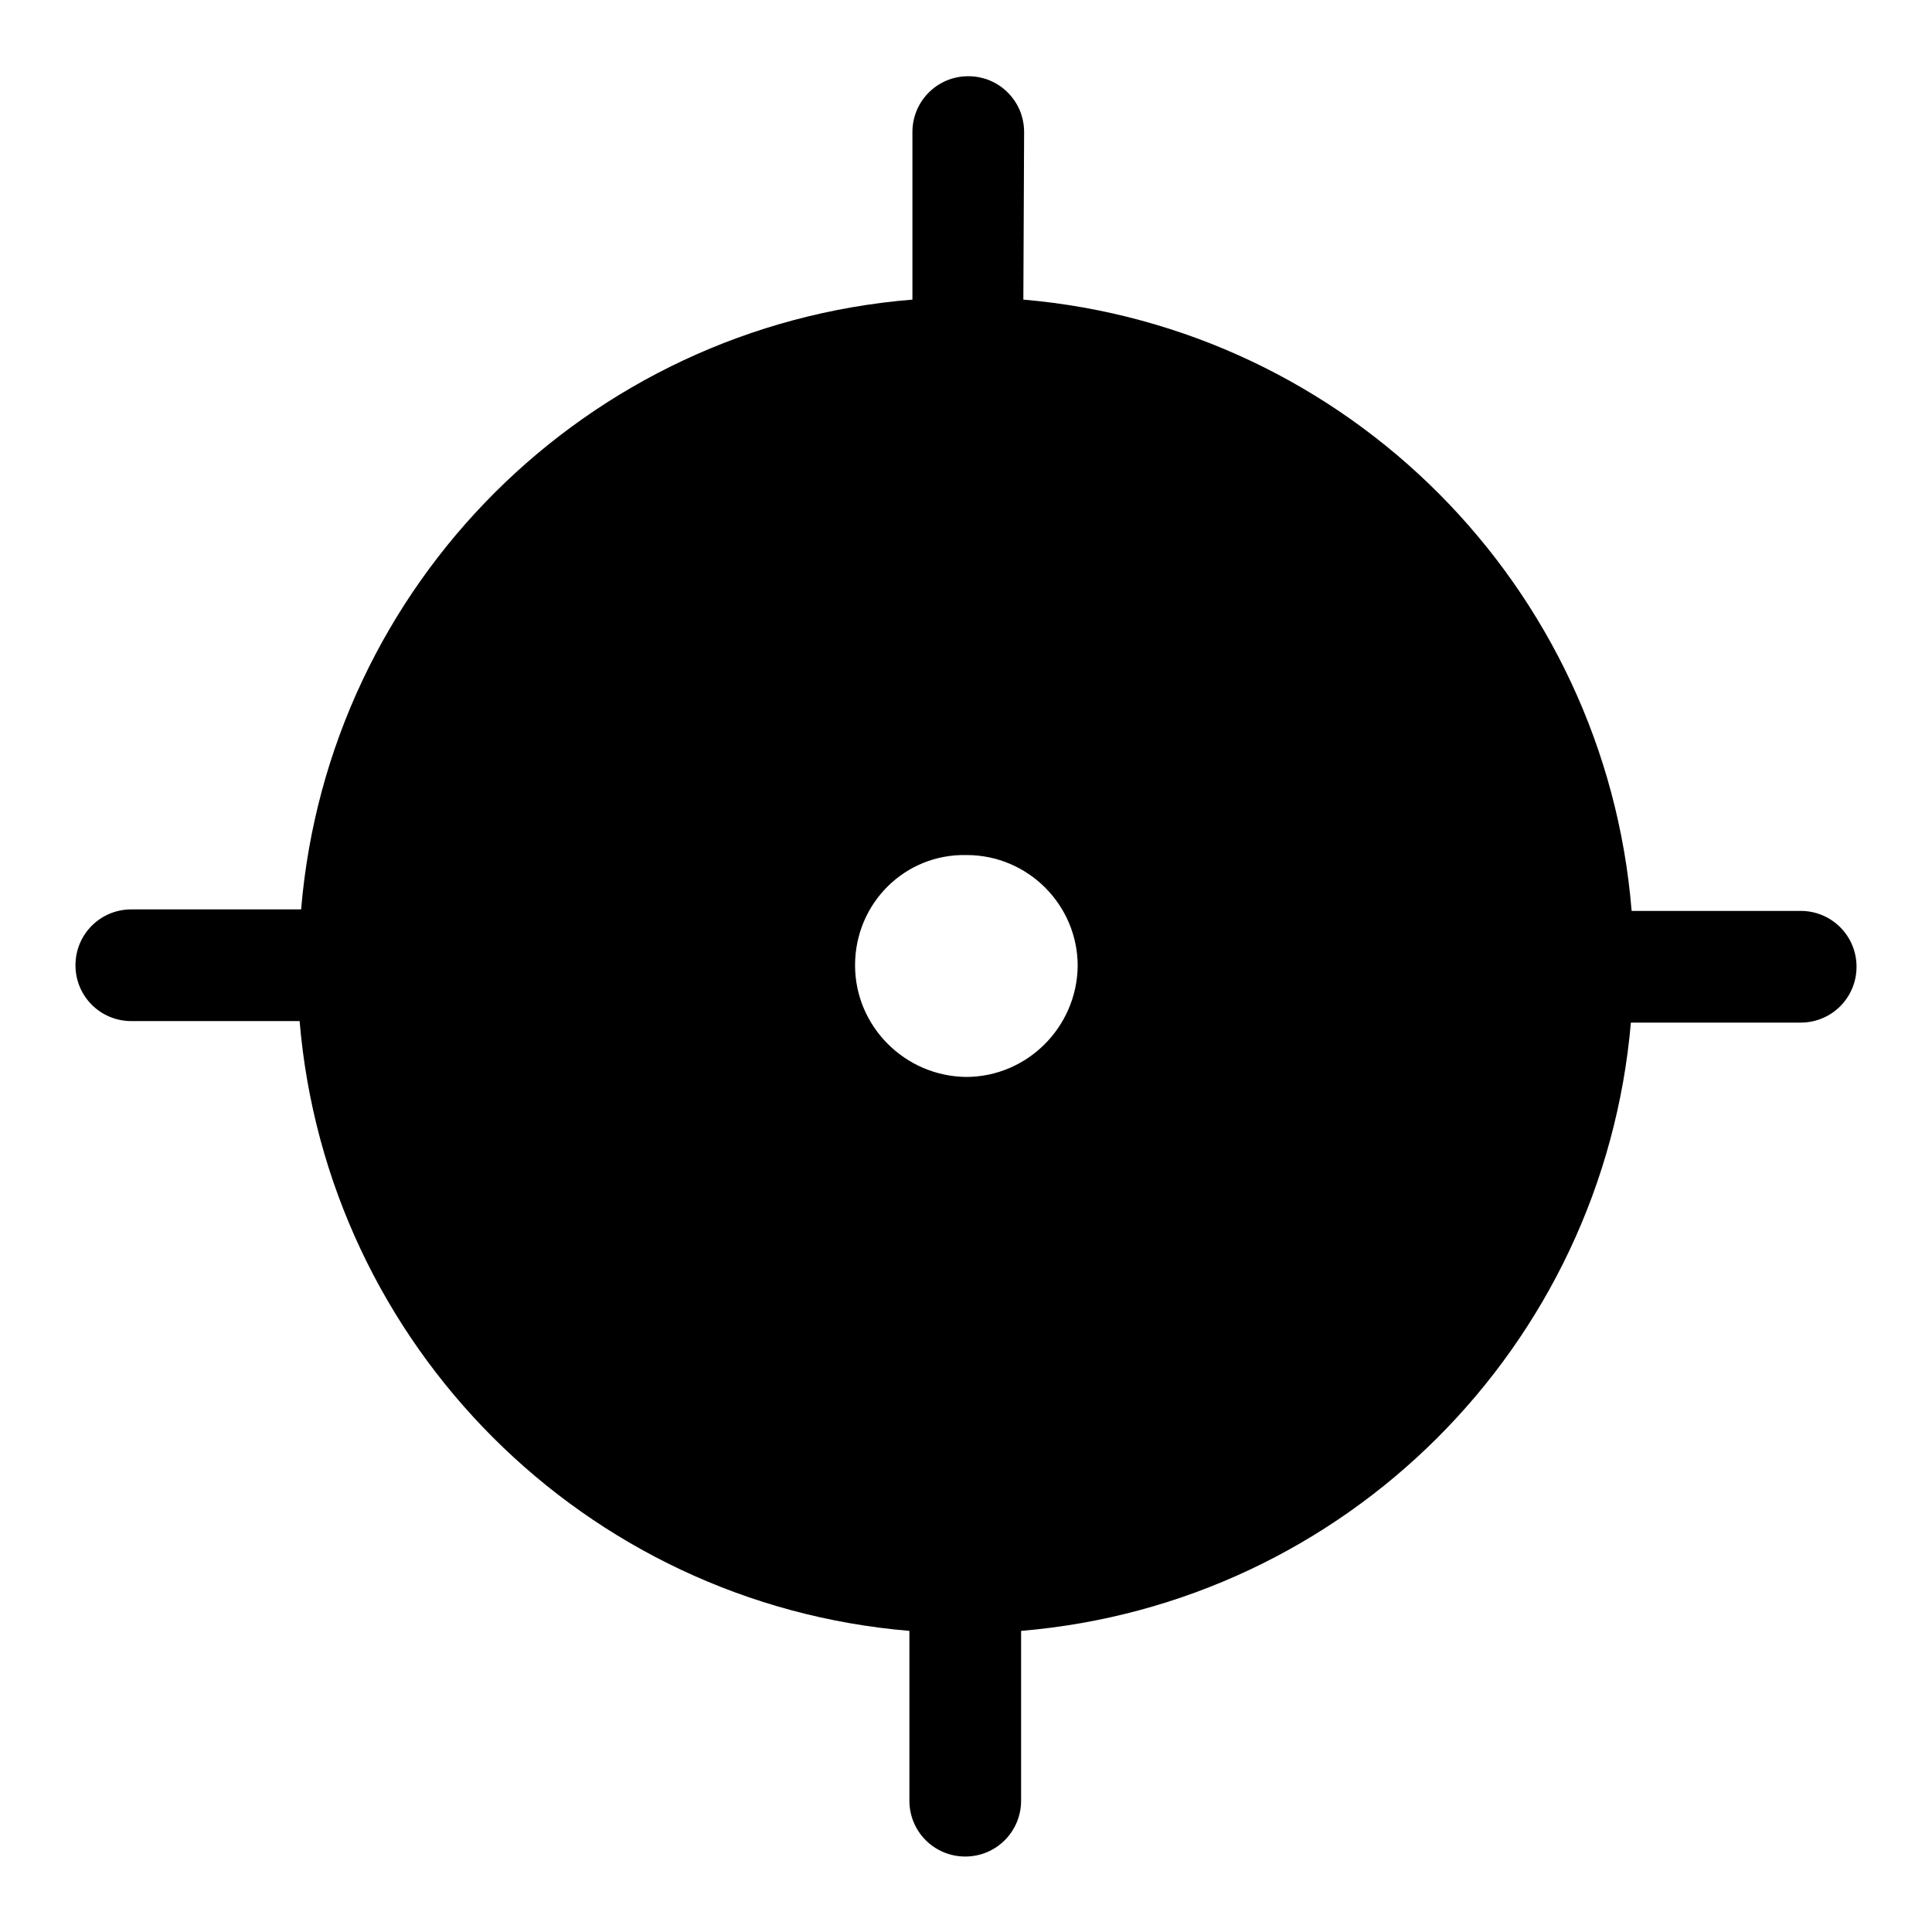 <?xml version="1.0" encoding="utf-8"?>
<!-- Svg Vector Icons : http://www.onlinewebfonts.com/icon -->
<!DOCTYPE svg PUBLIC "-//W3C//DTD SVG 1.1//EN" "http://www.w3.org/Graphics/SVG/1.1/DTD/svg11.dtd">
<svg version="1.1" xmlns="http://www.w3.org/2000/svg" xmlns:xlink="http://www.w3.org/1999/xlink" x="0px" y="0px" viewBox="0 0 256 256" enable-background="new 0 0 256 256" xml:space="preserve">
<g> <path fill="#000000" d="M135.6,39.7c43,3.7,77.1,38,80.6,81h22.4c4.1,0,7.4,3.3,7.4,7.4c0,4.1-3.3,7.4-7.4,7.4c0,0,0,0,0,0h-22.5 c-3.7,42.9-37.8,77-80.8,80.6v22.5c0,4.1-3.3,7.4-7.4,7.4c-4.1,0-7.4-3.3-7.4-7.4l0,0v-22.5c-43-3.6-77.2-37.8-80.8-80.8H17.4 c-4.1,0-7.4-3.3-7.4-7.4s3.3-7.4,7.4-7.4h22.5c3.6-43.1,37.9-77.3,81-80.8V17.5c0-4.1,3.3-7.4,7.4-7.4c4.1,0,7.4,3.3,7.4,7.4 L135.6,39.7L135.6,39.7z M113.3,127.9c0,8.1,6.6,14.7,14.7,14.8c8.1,0,14.7-6.6,14.8-14.7c0,0,0,0,0,0c0-8.1-6.6-14.7-14.7-14.7 C119.9,113.1,113.3,119.7,113.3,127.9L113.3,127.9z"/></g>
</svg>